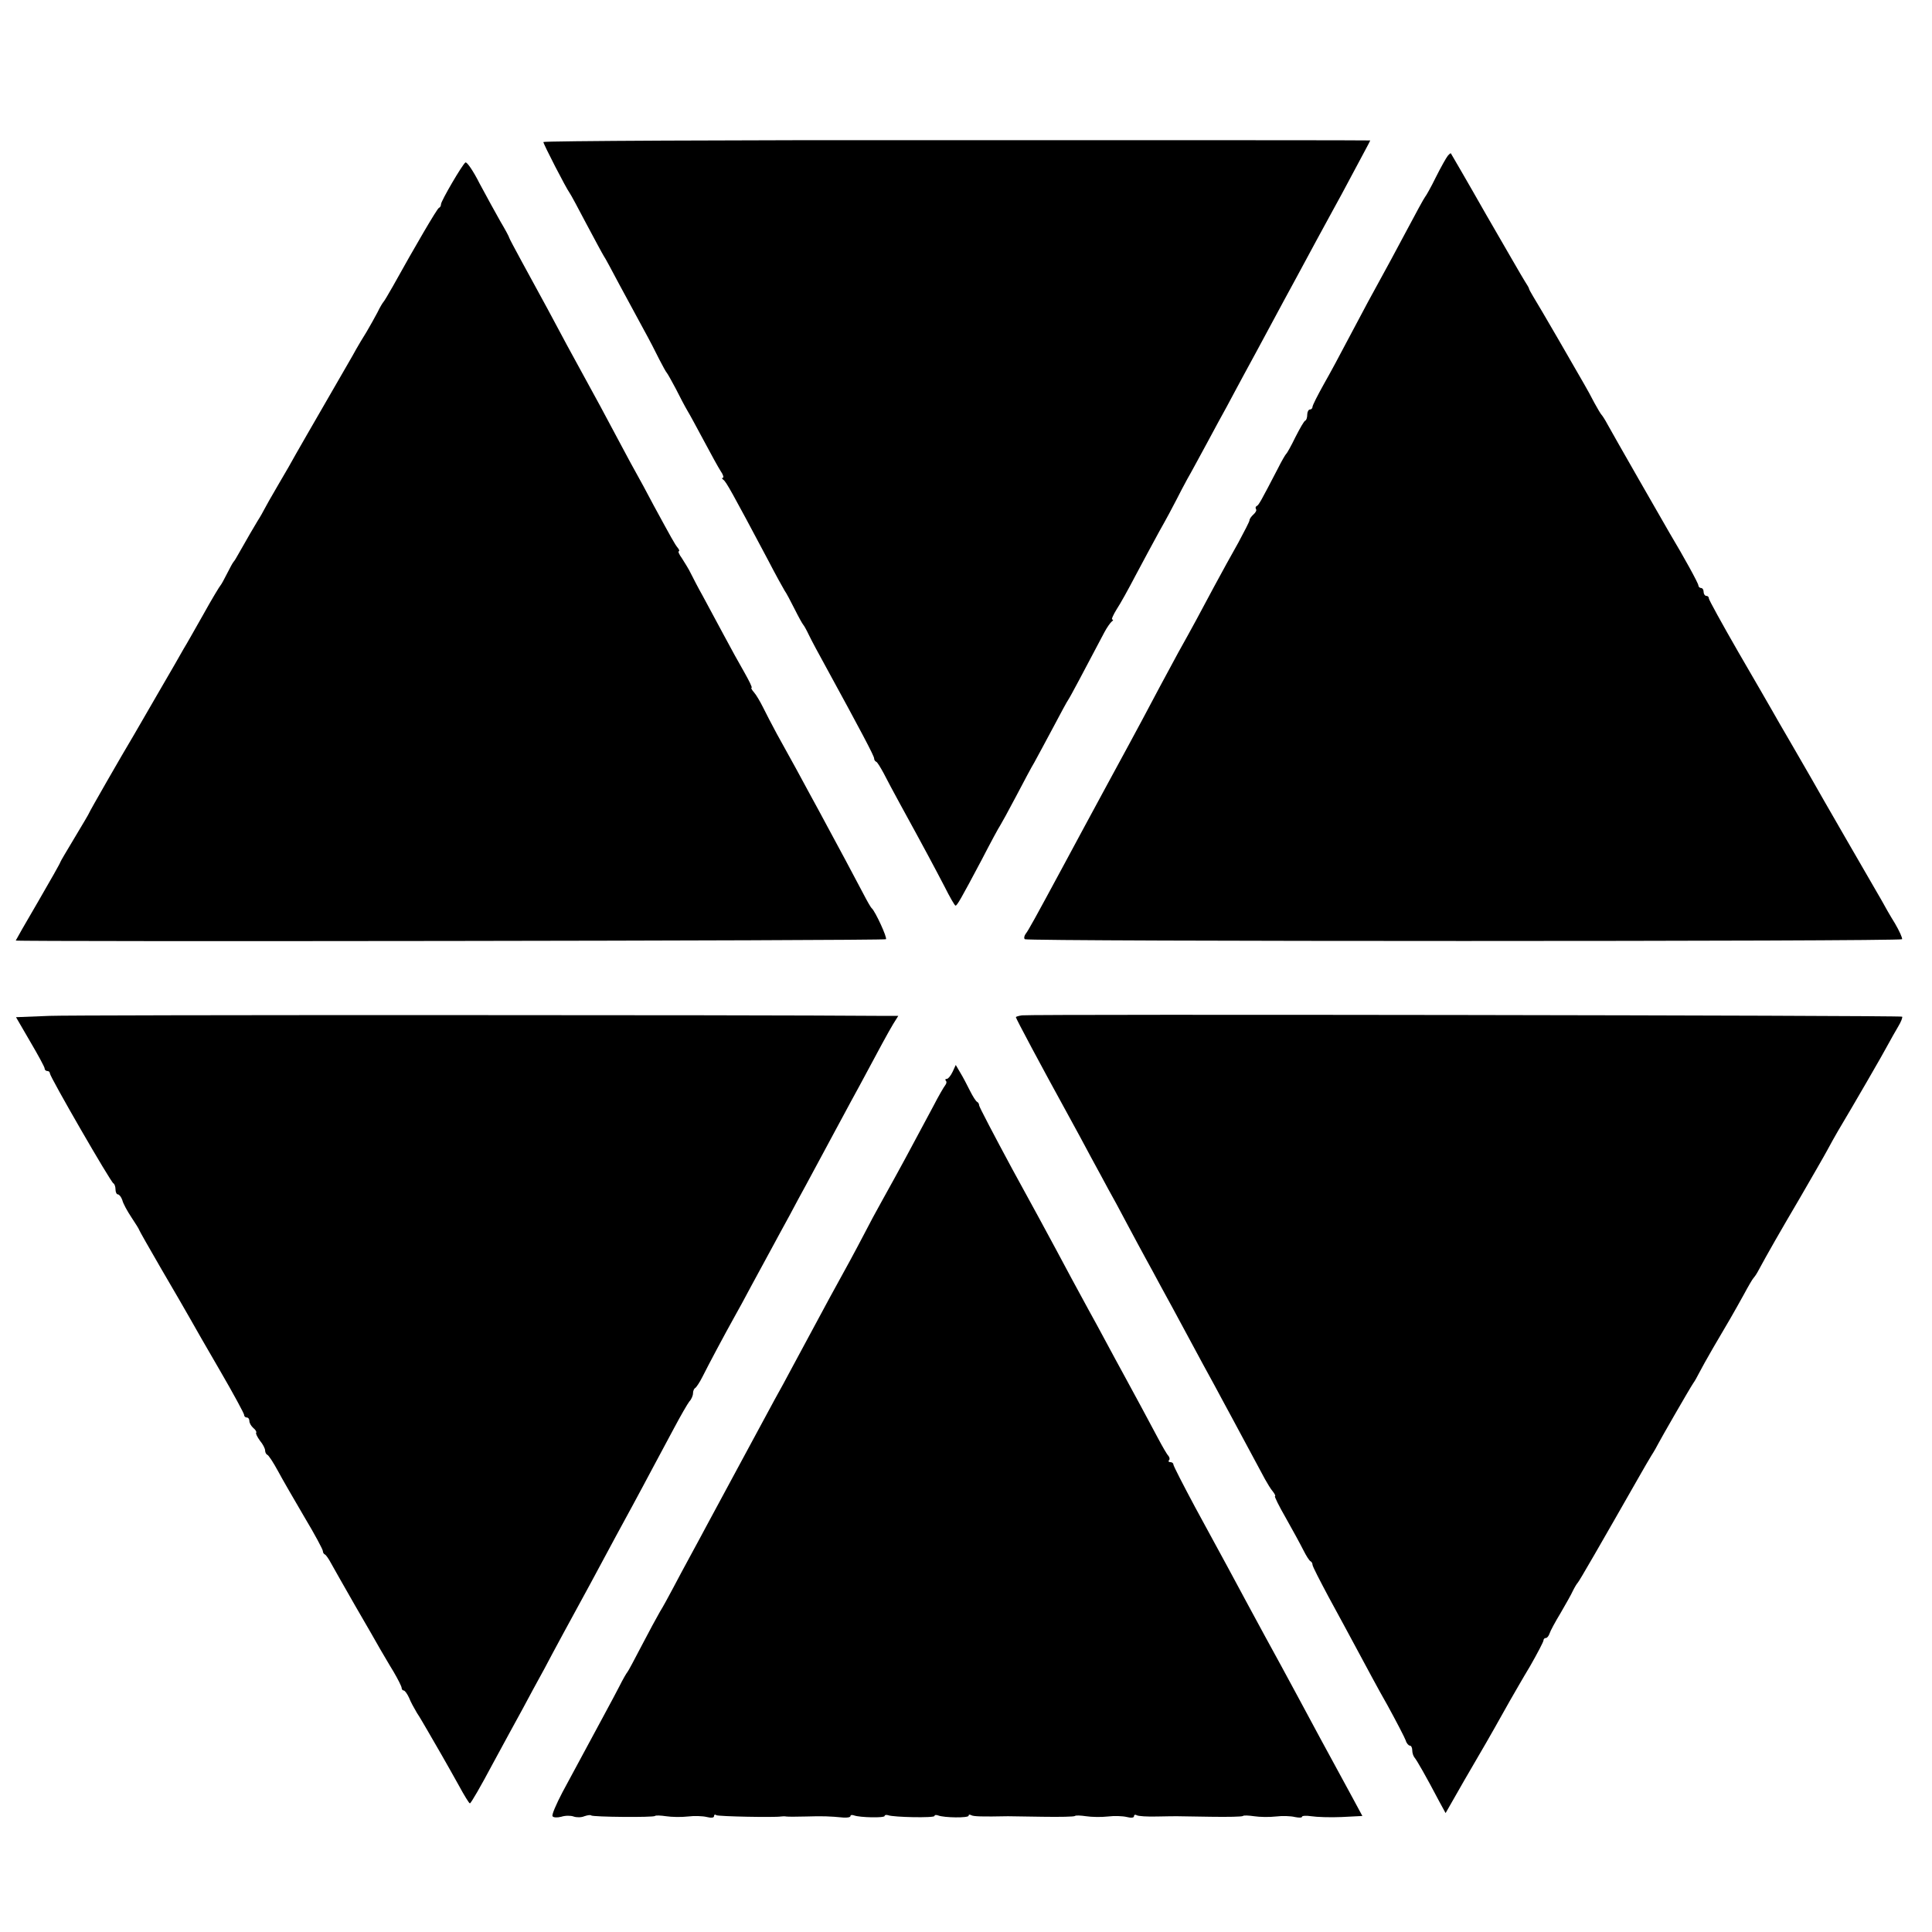 <?xml version="1.0" standalone="no"?>
<!DOCTYPE svg PUBLIC "-//W3C//DTD SVG 20010904//EN"
 "http://www.w3.org/TR/2001/REC-SVG-20010904/DTD/svg10.dtd">
<svg version="1.0" xmlns="http://www.w3.org/2000/svg"
 width="736pt" height="736pt" viewBox="0 0 736 736"
 preserveAspectRatio="xMidYMid meet">
<g transform="translate(0,736) scale(0.1,-0.1)"
fill="#000000" stroke="none">
<path d="M2070 6819 c0 -8 86 -175 100 -194 4 -5 33 -59 65 -120 32 -60 61
-114 65 -120 4 -5 31 -55 60 -110 30 -55 71 -131 92 -170 21 -38 48 -90 60
-115 13 -25 25 -47 28 -50 3 -3 18 -30 34 -60 15 -30 35 -68 45 -85 10 -16 38
-69 64 -117 25 -47 53 -98 62 -112 10 -14 13 -26 9 -26 -5 0 -4 -4 2 -8 10 -7
31 -44 168 -302 30 -58 60 -112 65 -120 6 -8 23 -40 38 -70 15 -30 30 -57 33
-60 3 -3 13 -21 22 -40 9 -19 38 -73 64 -120 135 -247 184 -340 184 -349 0 -5
3 -11 8 -13 4 -1 16 -21 28 -43 11 -22 40 -76 64 -120 95 -173 132 -243 168
-312 20 -40 39 -73 42 -73 6 0 20 24 100 175 34 66 66 125 70 130 4 6 31 55
60 110 29 55 60 114 70 130 9 17 41 75 70 130 29 55 56 105 60 110 6 8 58 106
137 256 10 19 23 37 28 41 6 4 7 8 2 8 -4 0 4 18 17 39 14 21 46 79 71 127 26
49 67 125 91 169 25 44 54 98 65 120 11 22 30 58 42 80 13 22 46 84 75 137 29
54 63 117 76 140 13 24 42 79 66 123 24 44 69 127 100 185 31 58 76 141 100
185 61 113 98 182 130 240 25 45 44 80 126 234 13 24 24 45 24 46 0 1 -709 1
-1575 1 -866 1 -1575 -3 -1575 -7z"/>
<path d="M5515 6766 c-5 -6 -26 -43 -45 -81 -19 -39 -38 -72 -41 -75 -3 -3
-36 -63 -74 -135 -38 -71 -78 -146 -89 -165 -23 -41 -77 -141 -137 -255 -23
-44 -61 -115 -85 -157 -24 -43 -44 -82 -44 -88 0 -5 -4 -10 -10 -10 -5 0 -10
-9 -10 -19 0 -11 -3 -21 -7 -23 -5 -1 -21 -30 -38 -63 -16 -33 -32 -62 -36
-65 -3 -3 -17 -27 -31 -55 -65 -125 -73 -140 -81 -143 -4 -2 -5 -7 -2 -12 3
-4 -2 -13 -10 -20 -8 -7 -15 -17 -15 -22 0 -5 -20 -43 -43 -86 -24 -42 -65
-117 -92 -167 -51 -96 -86 -161 -137 -252 -17 -32 -48 -89 -69 -128 -44 -83
-70 -133 -199 -370 -54 -99 -130 -241 -170 -315 -109 -202 -132 -244 -143
-258 -5 -7 -7 -16 -3 -20 9 -9 3336 -9 3342 0 2 4 -10 31 -27 60 -18 29 -41
69 -51 88 -11 19 -71 123 -133 230 -62 107 -123 214 -136 237 -13 23 -48 83
-78 135 -30 51 -62 107 -71 123 -10 17 -67 117 -129 223 -61 106 -111 197
-111 202 0 6 -4 10 -10 10 -5 0 -10 7 -10 15 0 8 -4 15 -10 15 -5 0 -10 5 -10
10 0 8 -55 108 -110 200 -17 29 -221 385 -237 415 -9 17 -19 32 -22 35 -3 3
-15 23 -27 45 -11 22 -30 56 -41 75 -11 19 -55 96 -98 170 -43 74 -85 146 -94
160 -8 14 -16 27 -16 30 0 3 -8 16 -17 30 -9 14 -75 129 -148 255 -72 127
-133 231 -133 231 -1 1 -6 -3 -12 -10z"/>
<path d="M1773 6741 c-12 -8 -93 -147 -93 -159 0 -6 -3 -12 -8 -14 -7 -3 -90
-145 -175 -298 -17 -30 -33 -57 -36 -60 -3 -3 -14 -21 -23 -40 -10 -19 -29
-53 -42 -75 -14 -22 -31 -51 -39 -65 -7 -14 -58 -101 -112 -195 -54 -93 -107
-186 -118 -205 -10 -19 -40 -71 -66 -115 -26 -44 -50 -87 -54 -95 -4 -8 -15
-28 -26 -45 -16 -27 -33 -55 -73 -126 -7 -13 -15 -26 -18 -29 -3 -3 -14 -23
-25 -45 -11 -22 -22 -42 -25 -45 -3 -3 -33 -52 -65 -110 -33 -58 -66 -117 -75
-131 -8 -15 -52 -91 -98 -170 -46 -79 -87 -151 -92 -159 -45 -75 -170 -293
-170 -296 0 -2 -25 -44 -55 -94 -30 -50 -55 -92 -55 -94 0 -3 -38 -70 -85
-151 -47 -80 -85 -147 -85 -148 0 -5 3310 -1 3315 5 6 5 -40 105 -54 118 -4 3
-18 28 -32 55 -33 63 -103 194 -139 260 -15 28 -44 82 -65 120 -37 69 -60 111
-126 230 -18 33 -41 78 -52 100 -11 22 -26 48 -35 58 -8 9 -12 17 -9 17 4 0
-9 26 -27 58 -18 31 -55 98 -81 147 -27 50 -62 115 -78 145 -17 30 -37 69 -45
85 -8 17 -24 42 -34 58 -11 15 -16 27 -12 27 3 0 2 6 -4 13 -11 13 -25 39 -92
162 -23 44 -56 105 -73 135 -17 30 -44 82 -62 115 -40 76 -99 185 -135 250
-37 67 -77 141 -135 250 -27 50 -70 129 -97 178 -26 48 -48 89 -48 91 0 3 -15
31 -34 63 -18 32 -54 97 -79 144 -24 48 -49 84 -54 80z"/>
<path d="M188 3490 l-127 -5 54 -93 c30 -51 55 -97 55 -102 0 -6 5 -10 10 -10
6 0 10 -4 10 -9 0 -13 232 -415 242 -419 4 -2 8 -12 8 -23 0 -10 4 -19 9 -19
5 0 13 -10 17 -22 3 -13 19 -42 35 -66 16 -24 29 -45 29 -47 0 -2 38 -69 85
-150 47 -80 96 -165 109 -188 13 -23 64 -113 115 -200 50 -86 91 -162 91 -167
0 -6 5 -10 10 -10 6 0 10 -6 10 -14 0 -7 7 -19 15 -26 9 -7 13 -15 11 -18 -3
-2 4 -16 14 -30 11 -13 20 -30 20 -38 0 -7 4 -14 8 -16 5 -1 23 -29 41 -62 17
-32 63 -111 101 -176 39 -65 70 -123 70 -129 0 -5 3 -11 8 -13 4 -2 14 -16 23
-33 9 -16 50 -89 92 -162 42 -72 85 -147 95 -165 11 -18 33 -57 51 -86 17 -29
31 -57 31 -62 0 -6 4 -10 8 -10 4 0 13 -12 20 -27 6 -16 20 -41 30 -58 11 -16
29 -48 42 -70 13 -22 36 -62 52 -90 16 -27 45 -80 66 -117 20 -37 39 -68 42
-68 4 0 42 66 85 147 44 81 96 177 116 213 19 36 57 106 84 155 26 50 104 194
173 320 68 127 141 262 162 300 21 39 55 102 75 140 21 39 58 108 83 155 25
47 51 92 58 101 8 8 14 23 14 31 0 9 4 18 8 20 4 2 17 21 28 43 25 50 87 166
120 225 14 25 45 81 68 125 24 44 58 107 76 140 18 33 48 89 68 125 19 36 47
88 62 115 15 28 46 86 70 130 24 44 55 103 70 130 15 28 44 82 65 120 78 146
108 201 127 233 l20 32 -64 0 c-474 4 -3076 4 -3170 0z"/>
<path d="M3893 3492 c-13 -2 -23 -5 -23 -7 0 -5 96 -185 195 -365 29 -52 70
-129 92 -170 22 -41 52 -95 65 -120 14 -25 47 -85 73 -135 26 -49 58 -108 70
-130 12 -22 38 -69 57 -105 20 -36 66 -121 103 -190 37 -69 83 -154 103 -190
19 -36 47 -87 62 -115 24 -44 77 -144 129 -240 9 -16 22 -38 30 -47 8 -10 11
-18 8 -18 -3 0 15 -37 41 -82 26 -46 56 -101 67 -123 11 -22 23 -41 28 -43 4
-2 7 -8 7 -13 0 -6 28 -60 61 -122 34 -62 84 -155 112 -207 28 -52 78 -146
113 -207 34 -62 65 -122 69 -133 3 -11 11 -20 16 -20 5 0 9 -8 9 -18 0 -10 4
-22 9 -28 8 -9 43 -70 94 -167 l24 -44 72 126 c40 69 77 133 82 141 9 15 45
79 91 161 14 24 48 84 77 132 28 49 51 93 51 98 0 5 4 9 9 9 5 0 11 8 14 17 3
10 22 45 42 78 19 33 41 71 47 85 7 14 15 27 18 30 5 4 85 143 243 420 11 19
28 49 38 65 11 17 22 37 26 45 9 18 119 209 133 230 6 8 16 26 23 40 7 14 31
57 53 95 54 91 81 138 118 205 16 30 32 57 35 60 3 3 11 14 17 25 40 74 83
149 160 280 48 83 96 166 106 185 10 19 28 51 39 70 58 97 175 299 191 330 10
19 28 50 39 69 11 18 18 36 15 38 -5 5 -3317 10 -3353 5z"/>
<path d="M3629 3277 c-7 -15 -17 -27 -22 -27 -6 0 -7 -3 -4 -7 4 -3 3 -11 -2
-17 -5 -6 -26 -42 -46 -81 -106 -198 -112 -210 -198 -365 -17 -30 -47 -86 -67
-125 -34 -65 -61 -115 -130 -240 -39 -73 -91 -169 -140 -260 -23 -44 -54 -100
-68 -125 -24 -45 -213 -394 -259 -480 -13 -25 -41 -76 -62 -115 -21 -38 -51
-95 -67 -125 -16 -30 -38 -71 -50 -90 -11 -19 -43 -78 -70 -130 -27 -52 -51
-97 -54 -100 -3 -3 -17 -27 -31 -55 -23 -45 -67 -125 -216 -402 -24 -46 -42
-87 -38 -92 3 -5 17 -6 33 -2 15 5 36 5 47 1 11 -4 30 -4 41 1 12 4 24 6 26 3
7 -6 237 -8 243 -2 3 3 22 2 43 -1 20 -3 57 -4 82 -1 25 3 57 2 73 -2 16 -4
27 -3 27 3 0 6 4 8 9 4 9 -5 223 -9 246 -5 6 1 15 1 20 0 6 -1 39 -1 75 0 65
2 90 1 143 -4 15 -1 27 1 27 6 0 4 6 5 14 2 22 -8 116 -10 116 -2 0 4 6 5 13
3 20 -8 177 -11 177 -3 0 4 6 5 14 2 23 -9 116 -10 116 -1 0 5 4 5 10 2 8 -5
41 -6 140 -4 8 0 68 -1 133 -2 64 -1 119 0 122 3 3 3 22 2 43 -1 20 -3 57 -4
82 -1 25 3 57 2 73 -2 16 -4 27 -3 27 3 0 6 5 7 10 4 6 -4 41 -6 78 -5 37 1
72 1 77 1 6 0 63 -1 128 -2 64 -1 119 0 122 3 3 3 22 2 43 -1 20 -3 57 -4 82
-1 25 3 57 2 73 -2 15 -3 27 -3 27 1 0 4 16 5 36 2 19 -3 71 -5 115 -3 l79 4
-41 76 c-23 42 -54 100 -69 127 -27 50 -63 115 -135 250 -51 94 -85 158 -125
230 -18 33 -47 87 -65 120 -41 77 -98 182 -202 373 -45 84 -83 158 -83 163 0
5 -5 9 -12 9 -6 0 -8 3 -5 7 4 3 3 11 -2 17 -6 6 -23 36 -39 66 -36 68 -96
179 -132 245 -15 28 -45 82 -65 120 -21 39 -51 95 -68 125 -49 90 -82 151
-124 230 -22 41 -97 180 -167 307 -69 128 -126 237 -126 242 0 5 -3 11 -7 13
-5 2 -17 21 -28 43 -11 22 -27 53 -37 69 l-17 29 -12 -26z"/>
</g>
</svg>
